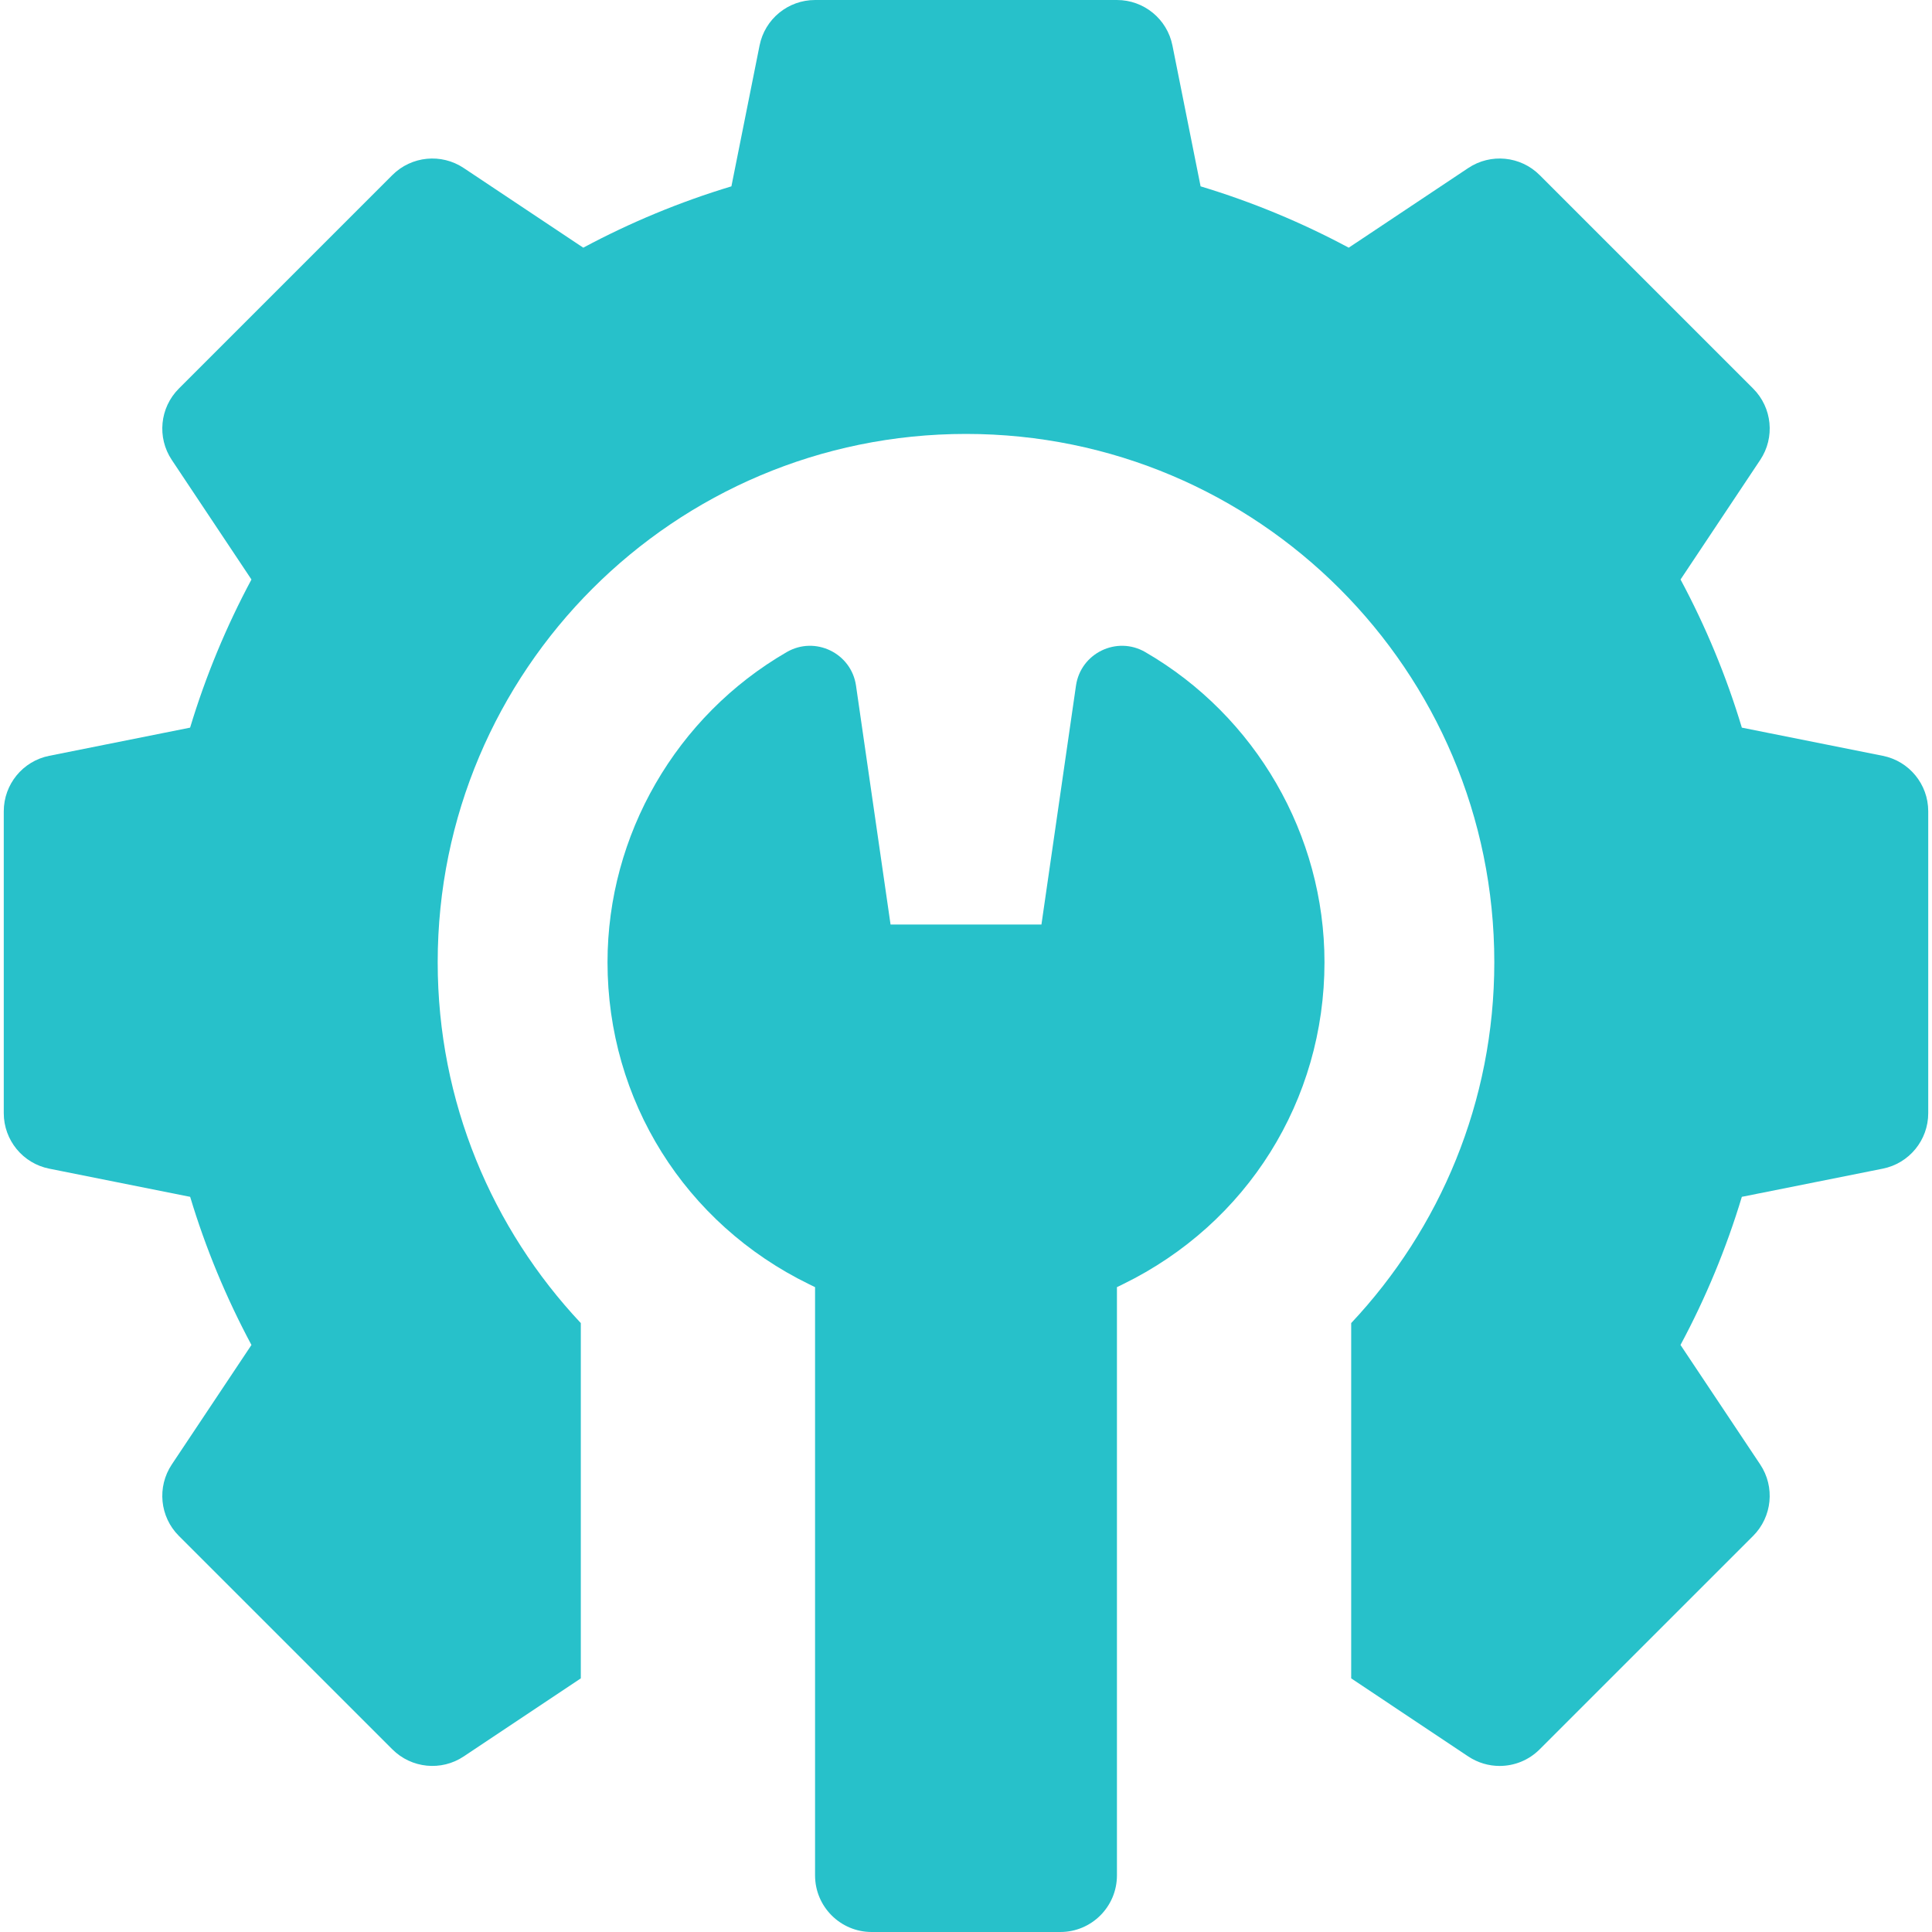<?xml version="1.0" encoding="UTF-8"?> <svg xmlns="http://www.w3.org/2000/svg" width="40" height="40" viewBox="0 0 40 40" fill="none"><g clip-path="url(#clip0_2336_1535)"><path d="M38.98 15.648L36.063 15.065C35.743 14.001 35.317 12.974 34.794 11.998L36.443 9.523C36.753 9.059 36.692 8.44 36.297 8.045L31.877 3.625C31.482 3.23 30.863 3.169 30.398 3.479L27.924 5.128C26.948 4.605 25.921 4.179 24.857 3.858L24.274 0.942C24.165 0.394 23.684 0 23.125 0H16.875C16.316 0 15.835 0.394 15.726 0.942L15.143 3.858C14.079 4.179 13.052 4.605 12.076 5.128L9.601 3.479C9.137 3.169 8.518 3.23 8.123 3.625L3.703 8.045C3.308 8.44 3.247 9.059 3.557 9.523L5.206 11.998C4.683 12.974 4.257 14.001 3.936 15.065L1.02 15.648C0.472 15.757 0.078 16.238 0.078 16.797V23.047C0.078 23.605 0.472 24.087 1.02 24.196L3.937 24.779C4.257 25.843 4.683 26.869 5.206 27.846L3.557 30.32C3.247 30.785 3.308 31.404 3.703 31.799L8.123 36.218C8.518 36.613 9.137 36.675 9.601 36.365L12.025 34.749V27.393C10.19 25.439 9.062 22.814 9.062 19.922C9.062 13.881 13.959 8.984 20 8.984C26.041 8.984 30.938 13.881 30.938 19.922C30.938 22.814 29.81 25.439 27.975 27.393V34.749L30.398 36.365C30.597 36.497 30.823 36.562 31.048 36.562C31.351 36.562 31.651 36.445 31.877 36.218L36.297 31.799C36.691 31.404 36.753 30.785 36.443 30.32L34.793 27.846C35.317 26.87 35.742 25.843 36.063 24.779L38.98 24.196C39.528 24.087 39.922 23.605 39.922 23.047V16.797C39.922 16.238 39.528 15.757 38.98 15.648Z" fill="#27C1CA"></path><path d="M23.712 13.501C23.123 13.159 22.374 13.522 22.277 14.196L21.562 19.141H18.438L17.723 14.196C17.626 13.522 16.877 13.159 16.288 13.501C13.999 14.826 12.578 17.287 12.578 19.922C12.578 22.778 14.177 25.332 16.752 26.589L16.875 26.649V38.828C16.875 39.475 17.4 40 18.047 40H21.953C22.6 40 23.125 39.475 23.125 38.828V26.649L23.248 26.589C25.823 25.332 27.422 22.778 27.422 19.922C27.422 17.287 26 14.826 23.712 13.501Z" fill="#27C1CA"></path></g><defs><clipPath id="clip0_2336_1535"><rect width="40" height="40" fill="white"></rect></clipPath></defs></svg> 